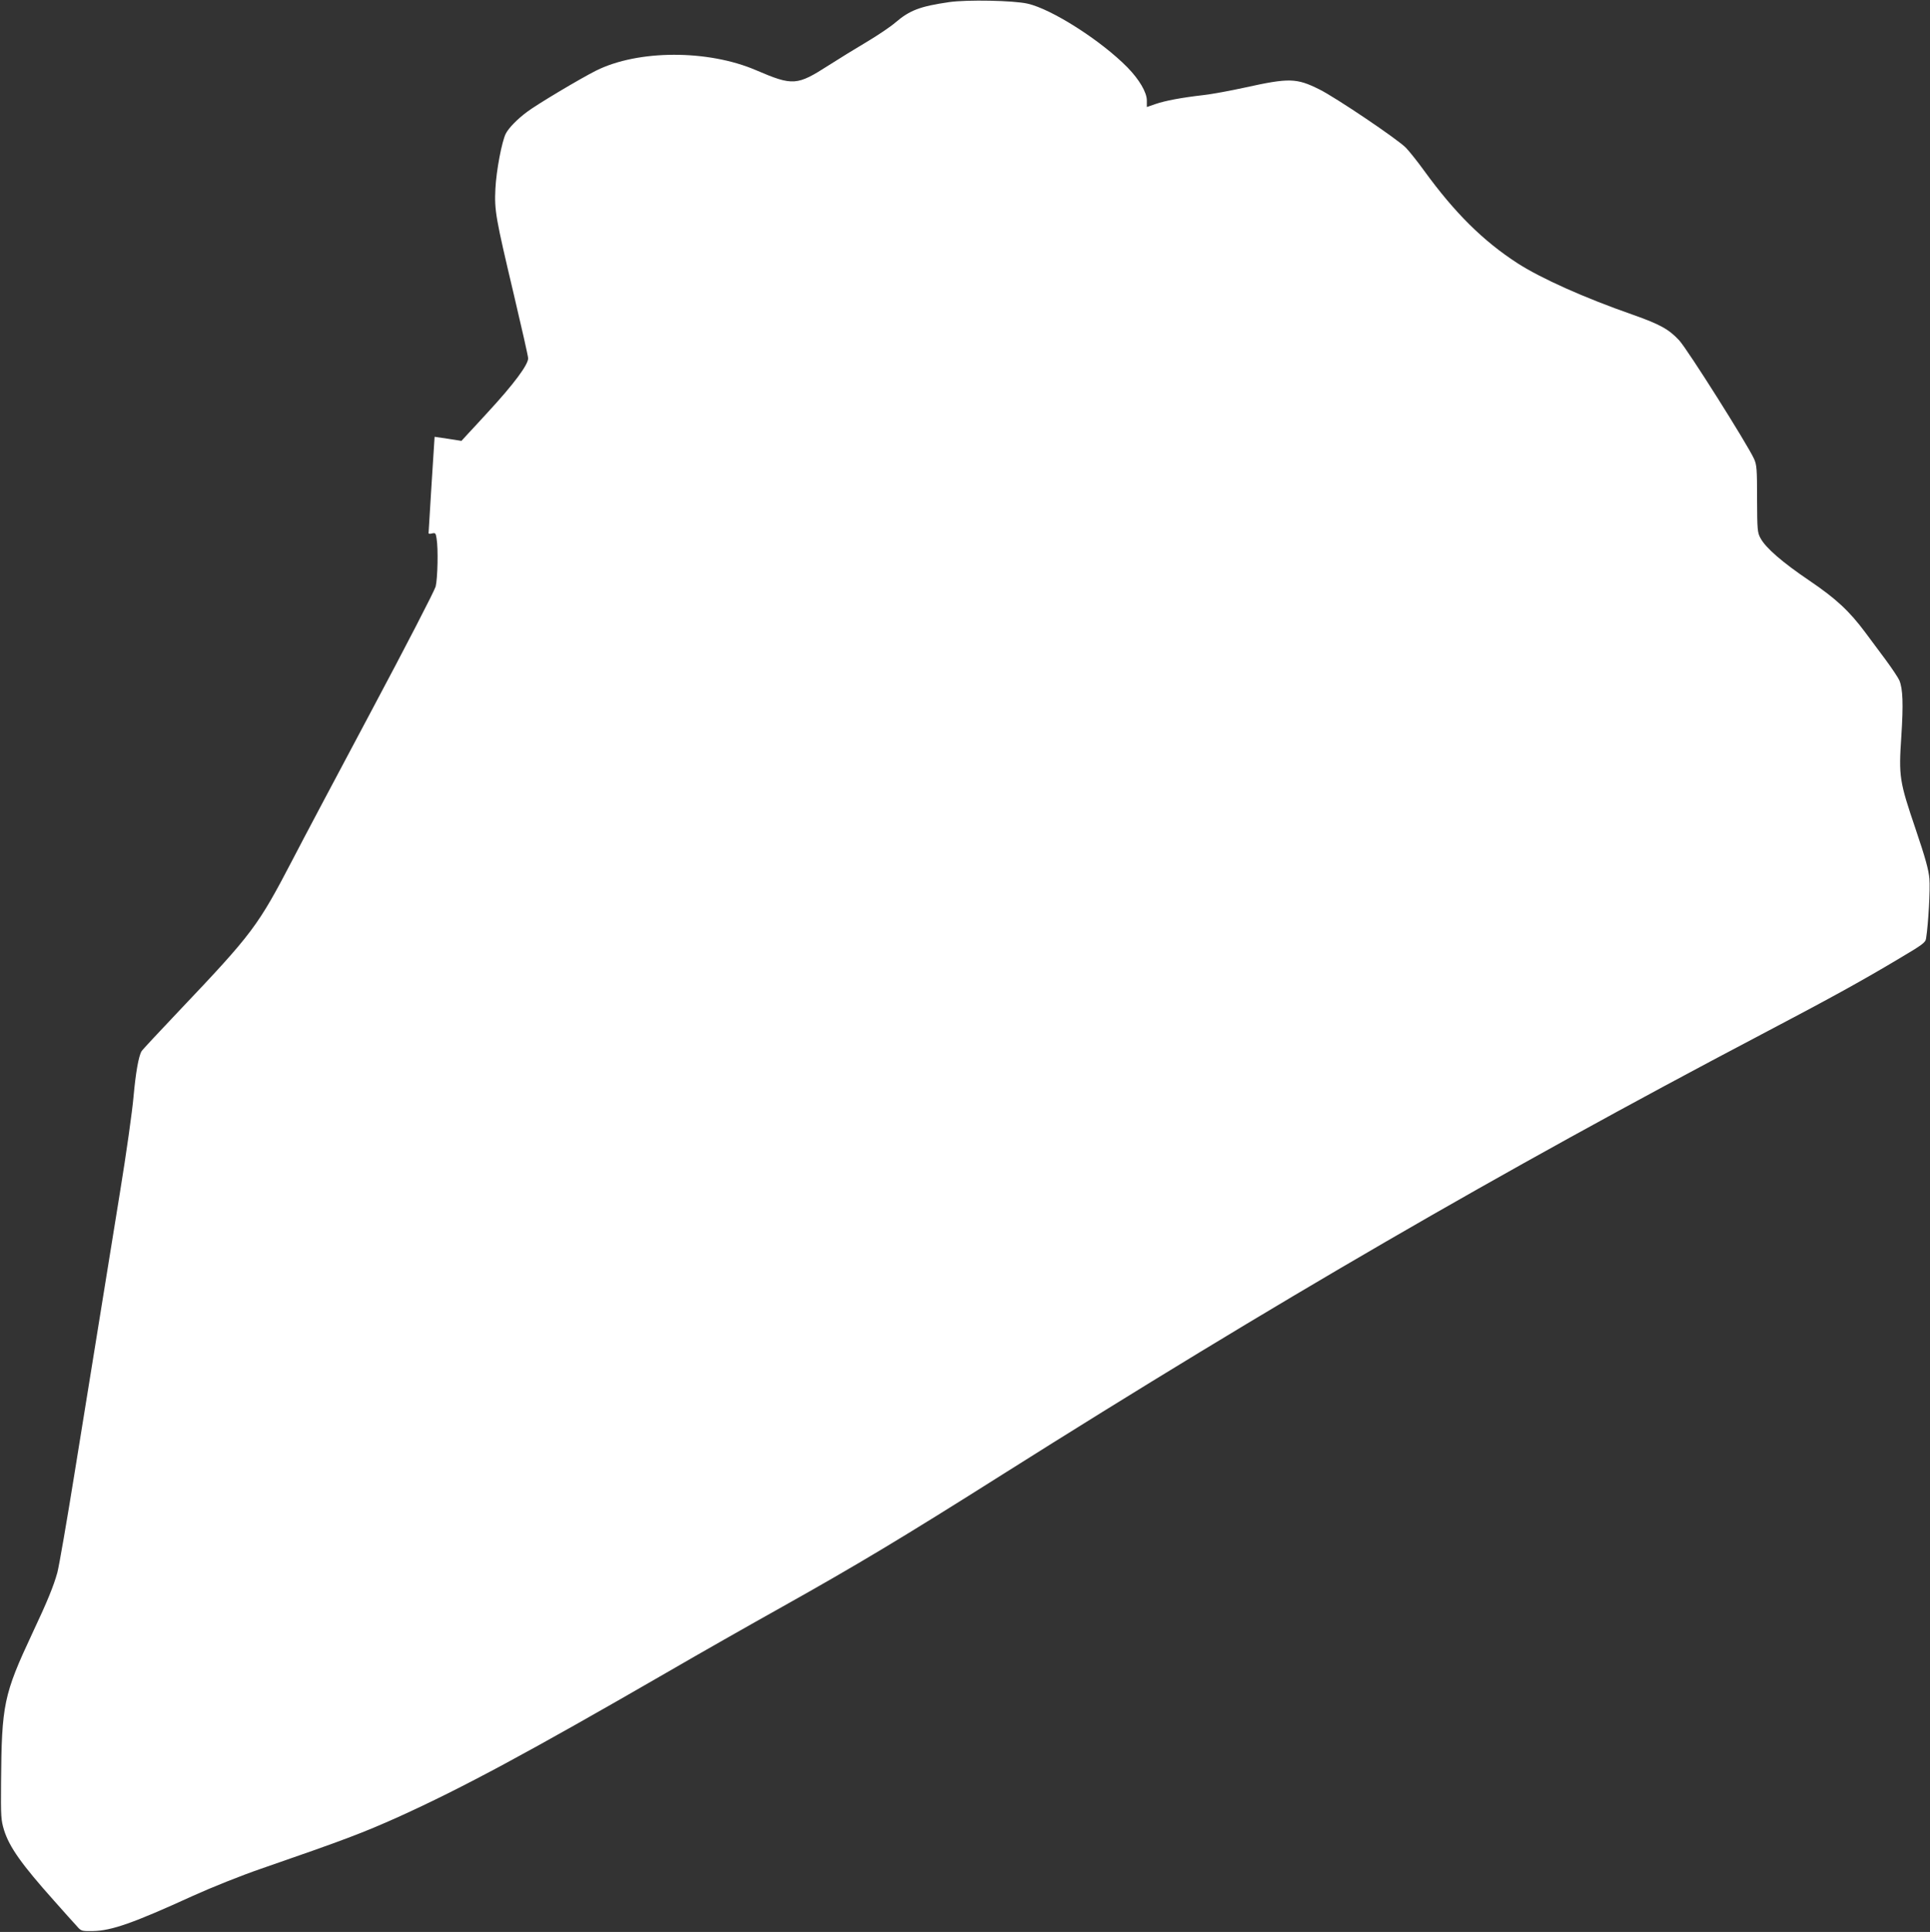 <?xml version="1.0" standalone="no"?>
<!DOCTYPE svg PUBLIC "-//W3C//DTD SVG 20010904//EN"
 "http://www.w3.org/TR/2001/REC-SVG-20010904/DTD/svg10.dtd">
<svg version="1.0" xmlns="http://www.w3.org/2000/svg"
 width="1279pt" height="1280pt" viewBox="0 0 1279 1280"
 preserveAspectRatio="xMidYMid meet">
<rect x="0" y="0" width="1279" height="1280" fill="#333333" stroke="none"/>
<g transform="translate(0,1280) scale(0.1,-0.1)"
fill="#ffffff" stroke="none">
<path d="M6290 12786 c-193 -28 -261 -54 -356 -135 -32 -28 -117 -85 -189
-128 -71 -42 -185 -112 -252 -155 -212 -136 -238 -138 -483 -33 -319 137 -782
136 -1060 -3 -104 -52 -394 -225 -457 -273 -66 -49 -121 -106 -141 -144 -26
-51 -63 -244 -69 -365 -7 -146 1 -189 122 -701 52 -220 95 -410 95 -423 0 -43
-96 -172 -266 -356 -48 -52 -107 -117 -132 -143 l-44 -48 -89 14 c-49 7 -89
13 -89 13 -1 -3 -40 -633 -40 -639 0 -4 11 -5 24 -1 21 5 24 1 29 -33 12 -67
7 -267 -6 -319 -8 -29 -197 -395 -429 -830 -228 -428 -461 -867 -516 -974
-233 -447 -266 -492 -757 -1009 -132 -139 -243 -258 -247 -266 -20 -34 -39
-145 -53 -300 -8 -93 -48 -379 -90 -635 -85 -526 -162 -1000 -300 -1855 -52
-324 -104 -623 -115 -664 -25 -90 -66 -191 -166 -403 -190 -406 -203 -471
-207 -988 -2 -228 0 -250 20 -316 36 -113 116 -226 333 -469 63 -71 129 -145
147 -164 31 -36 32 -36 110 -35 122 2 269 54 661 233 126 57 316 133 452 180
561 194 673 237 910 343 424 192 859 426 1777 956 210 122 557 319 770 438
491 275 795 457 1458 876 1802 1137 3291 2001 5025 2913 449 236 659 351 912
502 162 96 178 108 182 136 15 93 28 328 22 395 -5 59 -26 136 -91 328 -108
318 -113 348 -95 616 14 215 10 314 -13 370 -8 18 -49 80 -92 138 -43 58 -104
139 -134 180 -106 142 -193 223 -370 343 -179 121 -290 217 -324 281 -21 38
-22 55 -23 261 0 199 -2 224 -20 265 -45 98 -440 724 -496 785 -69 74 -127
106 -308 170 -321 112 -606 240 -762 340 -229 148 -417 334 -621 615 -42 58
-96 126 -120 151 -53 55 -465 333 -574 387 -151 75 -199 77 -493 12 -96 -21
-220 -44 -275 -50 -147 -17 -253 -37 -317 -59 l-58 -20 0 43 c0 54 -50 139
-128 219 -175 178 -502 387 -663 423 -93 21 -401 27 -519 10z"/>
</g>
</svg>

